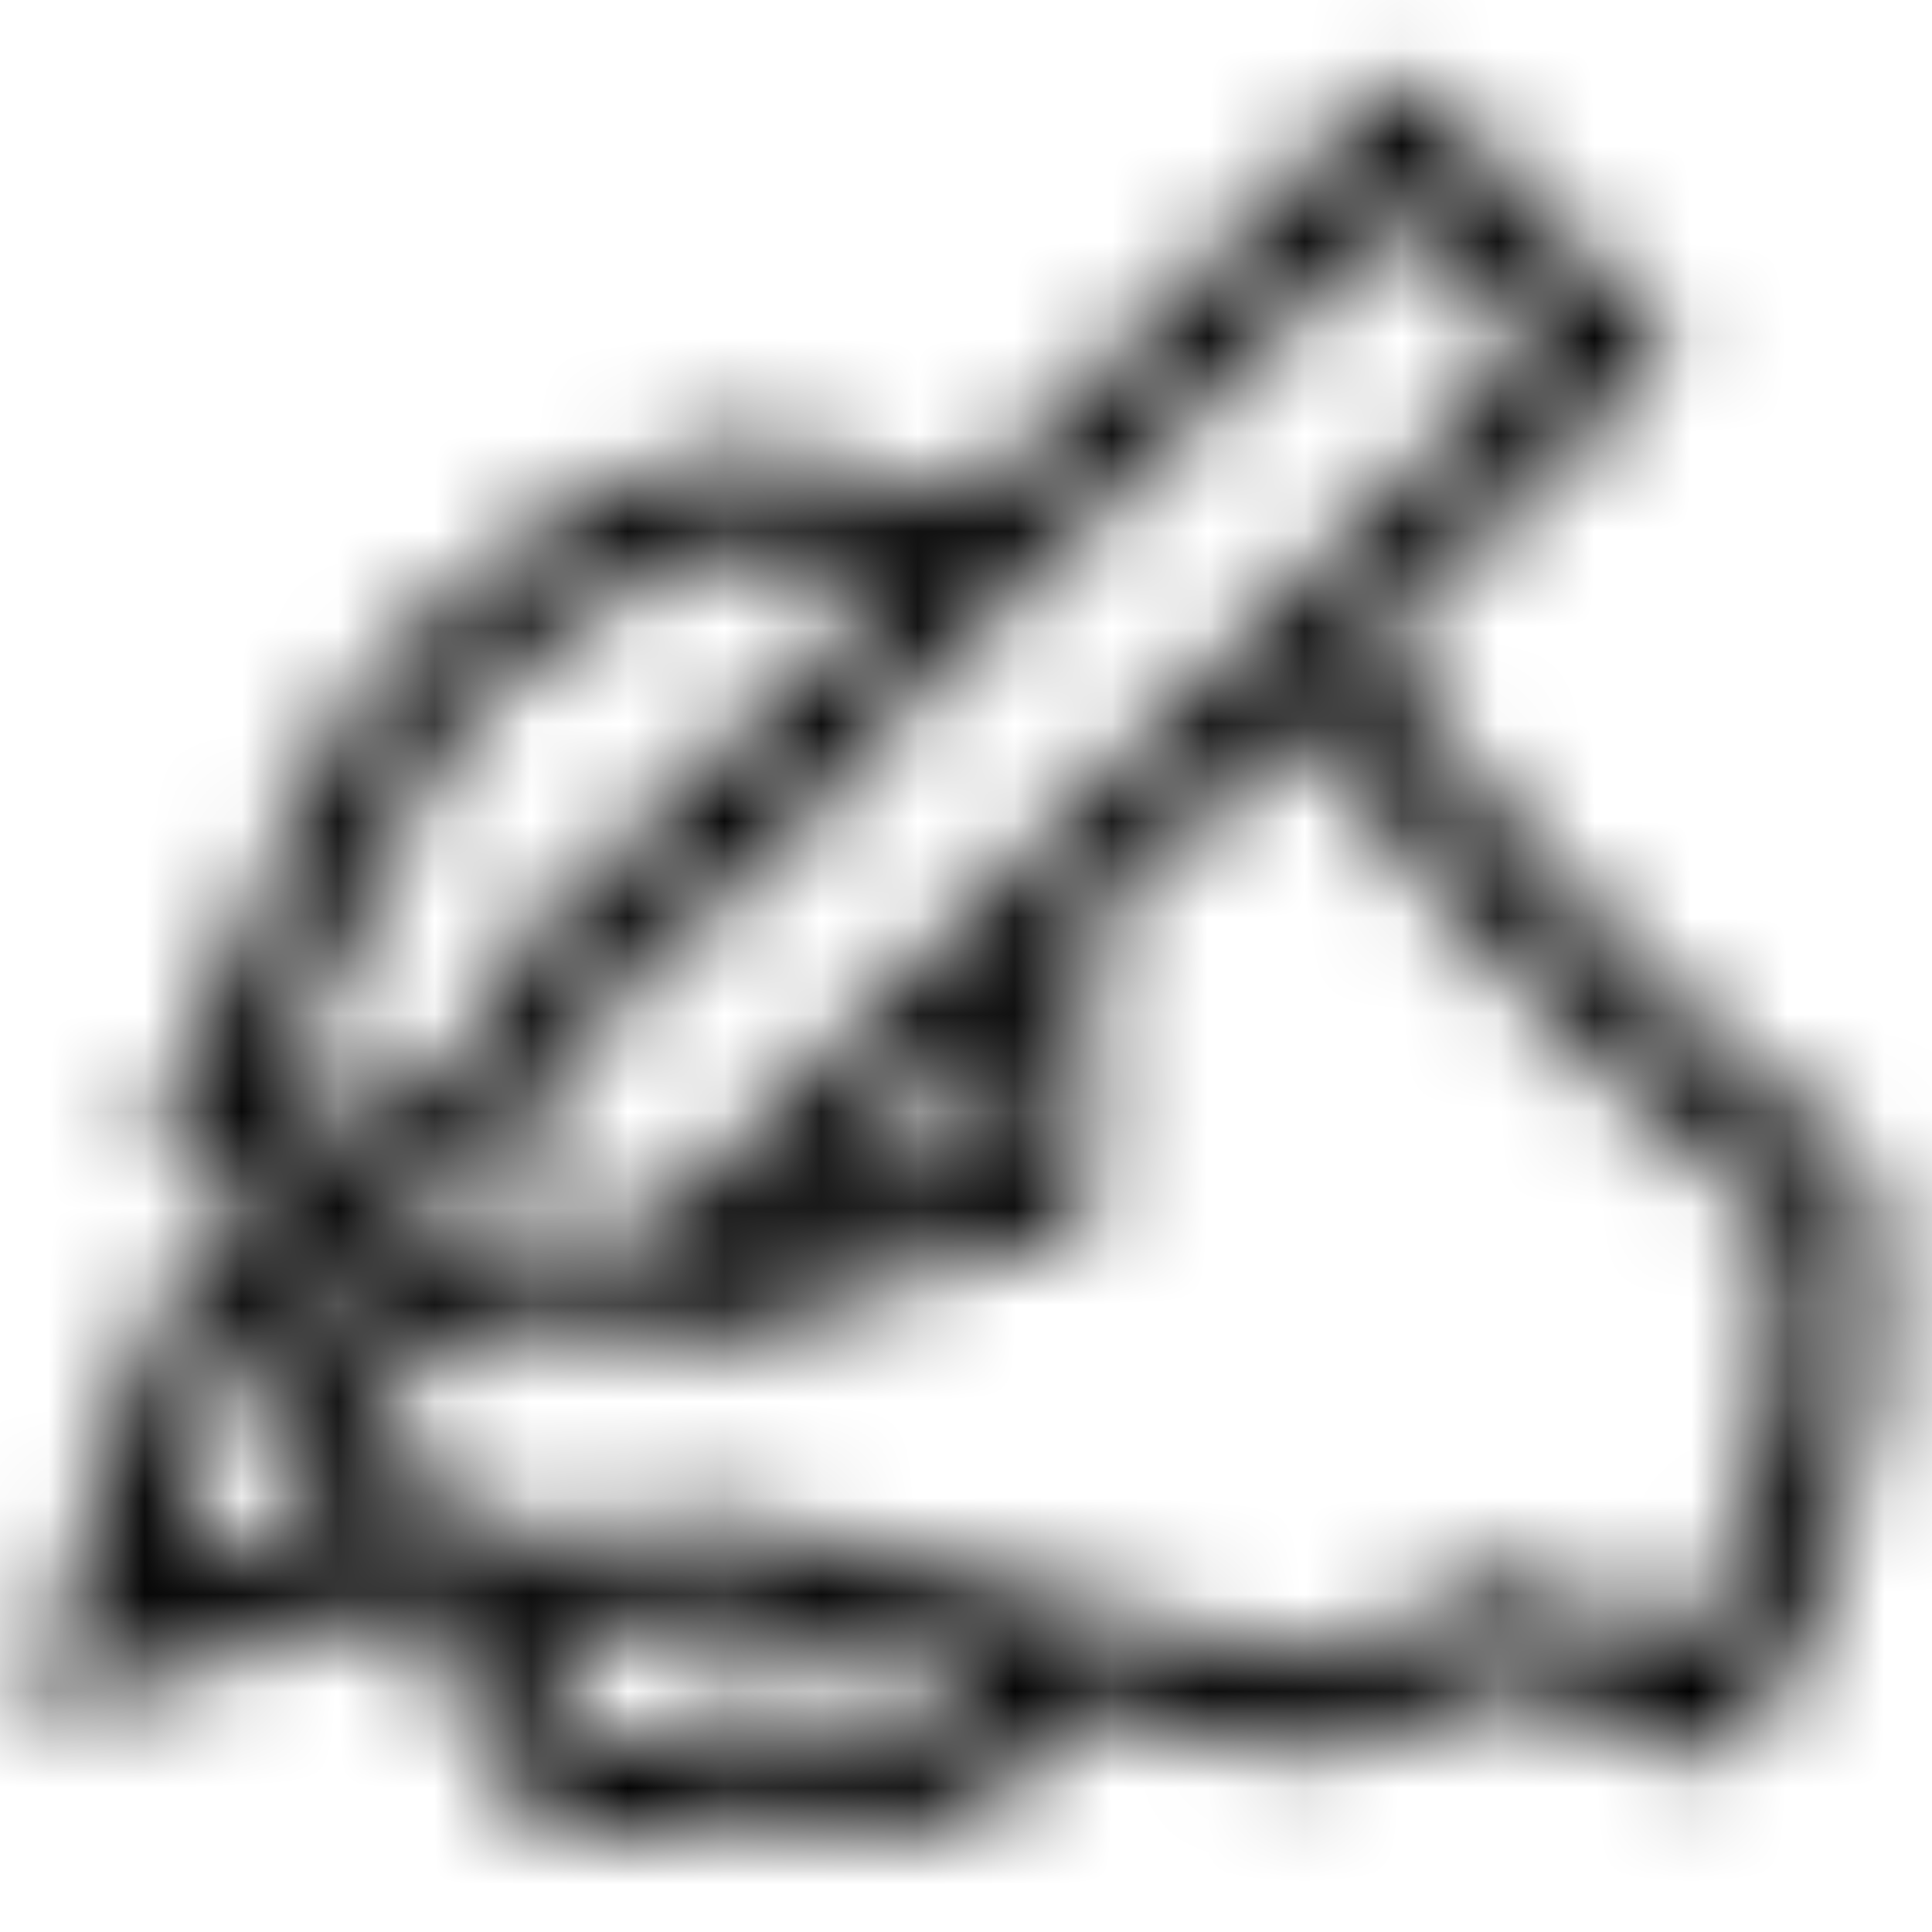 <svg width="20" height="20" viewBox="0 0 20 20" fill="none" xmlns="http://www.w3.org/2000/svg">
<mask id="mask0_0_6702" style="mask-type:luminance" maskUnits="userSpaceOnUse" x="0" y="0" width="20" height="20">
<path fill-rule="evenodd" clip-rule="evenodd" d="M17.475 17.044L15.48 16.283L15.258 16.457C14.74 16.862 13.805 17.08 13.387 17.148L11.006 16.564L10.645 16.419C10.638 16.438 10.629 16.451 10.621 16.469L7.508 15.705L7.394 15.731C6.143 16.01 5.167 15.954 4.572 15.57C4.11 15.273 4.041 14.935 4.045 14.942C4.016 14.517 4.119 14.211 4.361 14.01C5.068 13.421 6.765 13.688 7.36 13.839L7.532 13.883L7.693 13.809C9.112 13.159 10.794 12.872 10.811 12.869L11.213 12.802L11.305 10.27L10.963 9.951L13.452 7.462C15.807 10.582 17.779 12.178 18.373 12.619C18.67 14.689 17.866 16.372 17.475 17.044ZM9.351 17.981C8.799 18.114 8.292 17.692 8.29 17.69L8.018 17.451L7.706 17.635C7.248 17.905 6.611 18.177 6.174 17.94C5.83 17.753 5.635 17.297 5.529 16.883C6.104 16.934 6.759 16.886 7.496 16.732L10.123 17.377C9.883 17.699 9.624 17.914 9.351 17.981ZM10.289 10.689L10.243 11.961C9.844 12.044 9.186 12.204 8.475 12.439L10.256 10.658L10.289 10.689ZM2.452 14.219L4.239 12.432C5.195 12.12 6.002 11.254 6.639 9.842C6.86 9.724 7.271 9.491 7.683 9.195C8.017 8.957 8.715 8.096 8.921 7.837L8.873 7.799L14.497 2.174L15.912 3.588L6.786 12.714C5.906 12.593 4.548 12.551 3.722 13.241C3.378 13.527 2.982 14.067 3.054 15.064C3.063 15.115 3.127 15.429 3.376 15.785L1.82 16.266L2.452 14.219ZM4.593 7.645C6.048 6.045 7.397 5.684 7.728 5.616L9.242 6.016L6.527 8.731L6.541 8.745C6.254 8.917 6.032 9.031 6.029 9.033L5.865 9.115L5.792 9.283C5.253 10.541 4.584 11.311 3.857 11.51C3.44 11.625 3.068 11.54 2.818 11.44C3.35 10.154 4.401 8.03 4.593 7.645ZM19.327 12.249L19.289 12.041L19.115 11.921C19.092 11.906 16.866 10.348 14.167 6.747L17.326 3.588L14.497 0.76L10.06 5.198L7.79 4.599L7.699 4.608C7.621 4.617 5.767 4.837 3.804 7.026L3.728 7.137C3.667 7.259 2.221 10.157 1.721 11.493L1.59 11.843L1.889 12.067C1.912 12.086 2.258 12.336 2.783 12.474L1.57 13.687L0.305 17.781L4.28 16.552L4.27 16.52C4.331 16.551 4.392 16.583 4.457 16.61C4.537 17.202 4.803 18.332 5.694 18.816C5.958 18.961 6.248 19.033 6.562 19.033C6.977 19.033 7.435 18.906 7.931 18.653C8.274 18.86 8.884 19.122 9.578 18.955C10.197 18.807 10.727 18.362 11.163 17.631L13.335 18.164L13.428 18.152C13.486 18.145 14.74 17.975 15.635 17.412L17.853 18.258L18.079 17.954C18.153 17.854 19.892 15.466 19.327 12.249Z" fill="white"/>
</mask>
<g mask="url(#mask0_0_6702)">
<rect width="20" height="20" fill="black"/>
</g>
</svg>
